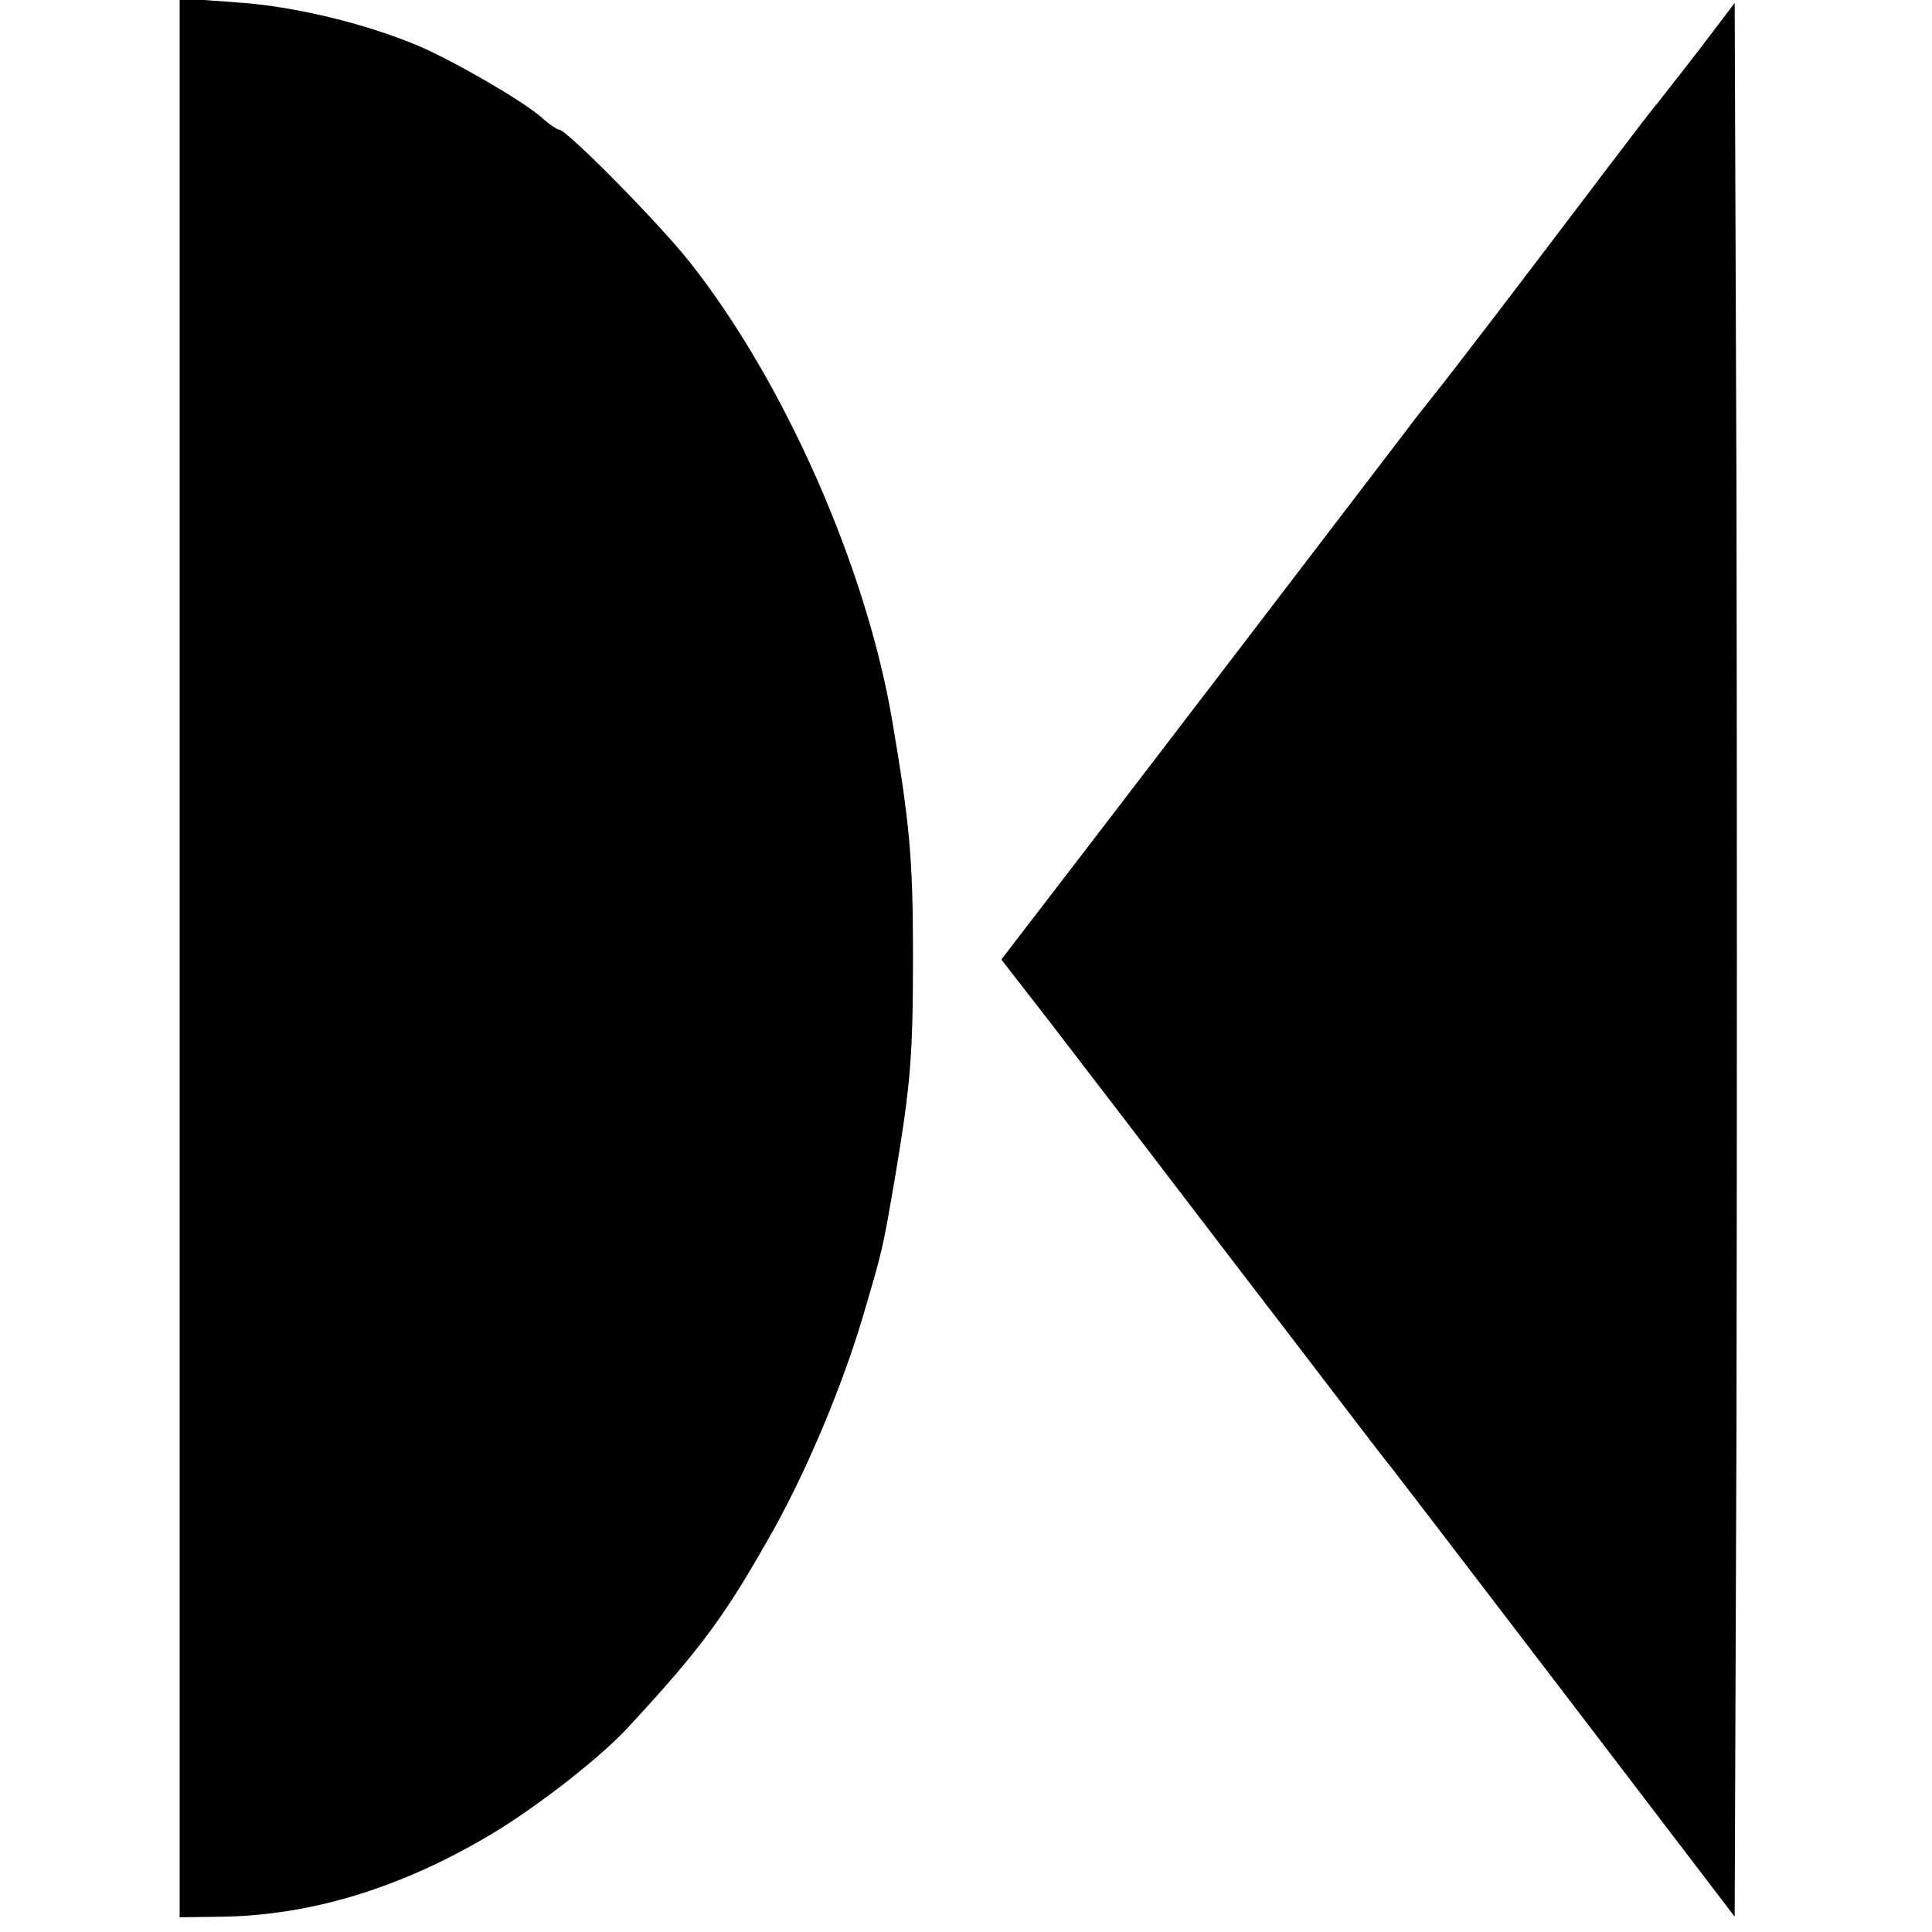 <?xml version="1.0" standalone="no"?>
<!DOCTYPE svg PUBLIC "-//W3C//DTD SVG 20010904//EN"
 "http://www.w3.org/TR/2001/REC-SVG-20010904/DTD/svg10.dtd">
<svg version="1.0" xmlns="http://www.w3.org/2000/svg"
 width="328pt" height="328pt" viewBox="0 0 328 328"
 preserveAspectRatio="xMidYMid meet">
<g transform="translate(0,328) scale(0.1,-0.1)"
fill="#000000" stroke="none">
<path d="M305 1654 l0 -1629 75 1 c149 3 298 48 449 137 77 45 189 132 236
183 127 137 167 192 250 340 57 103 116 244 150 359 34 116 33 110 56 245 25
151 29 197 29 370 0 163 -6 224 -35 395 -44 262 -184 578 -344 780 -52 66
-209 225 -222 225 -3 0 -17 9 -30 21 -32 28 -146 94 -206 120 -91 39 -216 69
-312 75 l-96 7 0 -1629z"/>
<path d="M2885 3196 c-33 -43 -65 -83 -70 -90 -6 -6 -44 -56 -85 -110 -153
-202 -262 -345 -303 -396 -15 -19 -31 -39 -35 -45 -15 -20 -567 -742 -629
-822 l-63 -82 80 -103 c44 -57 188 -245 320 -418 133 -173 246 -322 253 -330
7 -8 143 -186 302 -394 l290 -380 3 812 c1 447 1 1178 0 1625 l-3 812 -60 -79z"/>
</g>
</svg>
